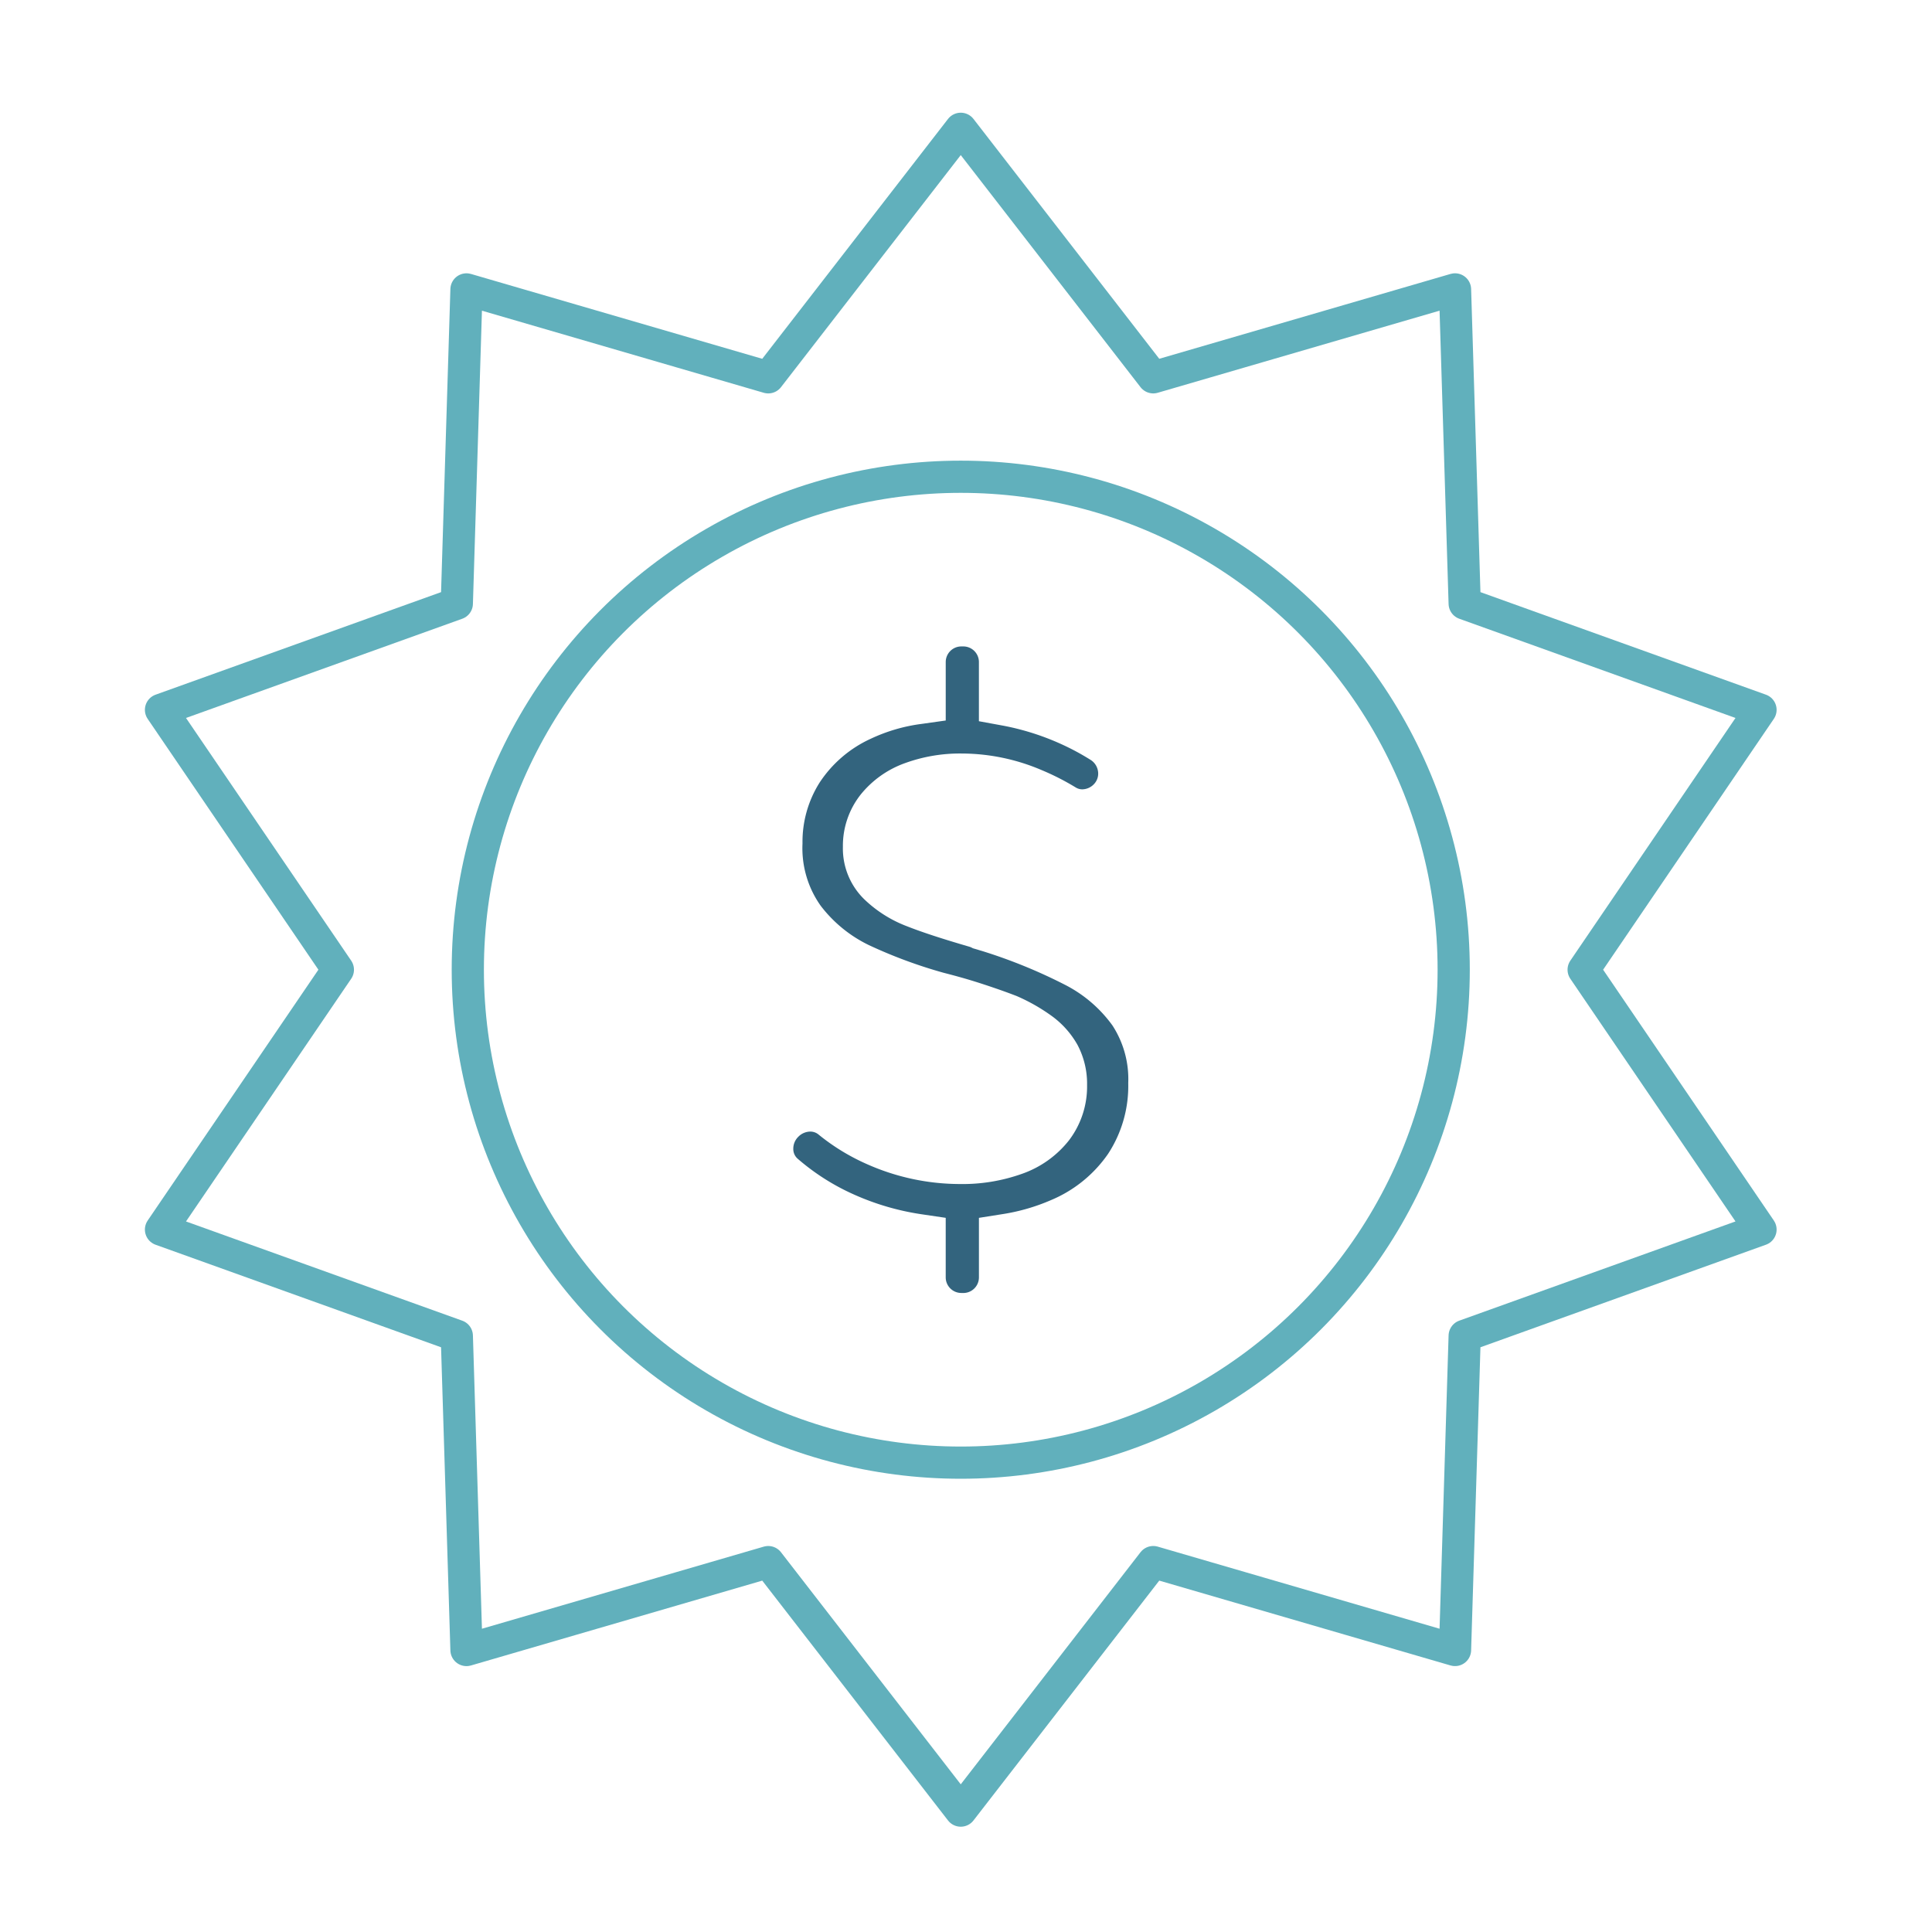 <svg xmlns="http://www.w3.org/2000/svg" id="icon_Best_Price" data-name="icon Best Price" width="120" height="120" viewBox="0 0 120 120"><rect id="Rectangle_8287" data-name="Rectangle 8287" width="120" height="120" fill="none"></rect><g id="Group_836" data-name="Group 836" transform="translate(-241.538 -1990.558)"><path id="Path_20366" data-name="Path 20366" d="M60.788,8.558,72.744,23.993l18.744-5.46.6,19.514,18.374,6.6L99.477,60.788l10.985,16.14-18.374,6.6-.6,19.514-18.744-5.46L60.788,113.018,48.832,97.583l-18.744,5.46-.6-19.514-18.374-6.6L22.1,60.788,11.114,44.648l18.374-6.6.6-19.514,18.744,5.46Z" transform="translate(240.424 1990)" fill="none" stroke="#61b0bc" stroke-linecap="round" stroke-linejoin="round" stroke-width="2"></path><circle id="Ellipse_117" data-name="Ellipse 117" cx="30.618" cy="30.618" r="30.618" transform="translate(270.594 2020.17)" fill="none" stroke="#61b0bc" stroke-linecap="round" stroke-linejoin="round" stroke-width="2"></circle><path id="Path_20367" data-name="Path 20367" d="M60.822,80.867a.97.97,0,0,1-.968-.968V76.2l-1.495-.221a15.977,15.977,0,0,1-4.232-1.24,14.036,14.036,0,0,1-3.472-2.214.792.792,0,0,1-.268-.6,1.033,1.033,0,0,1,.316-.765,1.054,1.054,0,0,1,.727-.317.794.794,0,0,1,.519.178,13.121,13.121,0,0,0,2.97,1.824A14.225,14.225,0,0,0,60.731,74.1a10.983,10.983,0,0,0,3.858-.633,6.4,6.4,0,0,0,2.927-2.088,5.526,5.526,0,0,0,1.118-3.431,5.14,5.14,0,0,0-.6-2.5,5.623,5.623,0,0,0-1.606-1.794,11.5,11.5,0,0,0-2.176-1.234c-.483-.186-.913-.341-1.379-.5s-.969-.326-1.5-.486-1.08-.309-1.653-.456a29.922,29.922,0,0,1-4.635-1.716,8.31,8.31,0,0,1-3-2.45,6.175,6.175,0,0,1-1.126-3.865,6.883,6.883,0,0,1,1.065-3.786,7.557,7.557,0,0,1,3.179-2.72,10.576,10.576,0,0,1,3.147-.919l1.505-.212V41.677a.969.969,0,0,1,.968-.968h.125a.969.969,0,0,1,.968.968v3.677l1.433.263q.59.108,1.167.262a15.891,15.891,0,0,1,3.591,1.437c.254.14.5.287.744.438a1.006,1.006,0,0,1,.462.708.939.939,0,0,1-.231.778,1.02,1.02,0,0,1-.74.345.775.775,0,0,1-.407-.113,15.6,15.6,0,0,0-2.139-1.089,12.7,12.7,0,0,0-4.922-1.023,10,10,0,0,0-3.557.6,6.232,6.232,0,0,0-2.755,1.963,5.132,5.132,0,0,0-1.094,3.233,4.407,4.407,0,0,0,1.307,3.238,7.811,7.811,0,0,0,2.656,1.689c.911.362,2.177.778,3.875,1.272l.1.032.141.071.3.087c.066.023.153.048.237.072a32.314,32.314,0,0,1,5.225,2.132,8.273,8.273,0,0,1,2.9,2.5,6.11,6.11,0,0,1,.982,3.583,7.7,7.7,0,0,1-1.25,4.391A8.113,8.113,0,0,1,66.391,75.1a12.271,12.271,0,0,1-3,.868l-1.474.233v3.7a.97.97,0,0,1-.968.968Z" transform="translate(240.424 1990)" fill="#33647e"></path></g></svg>